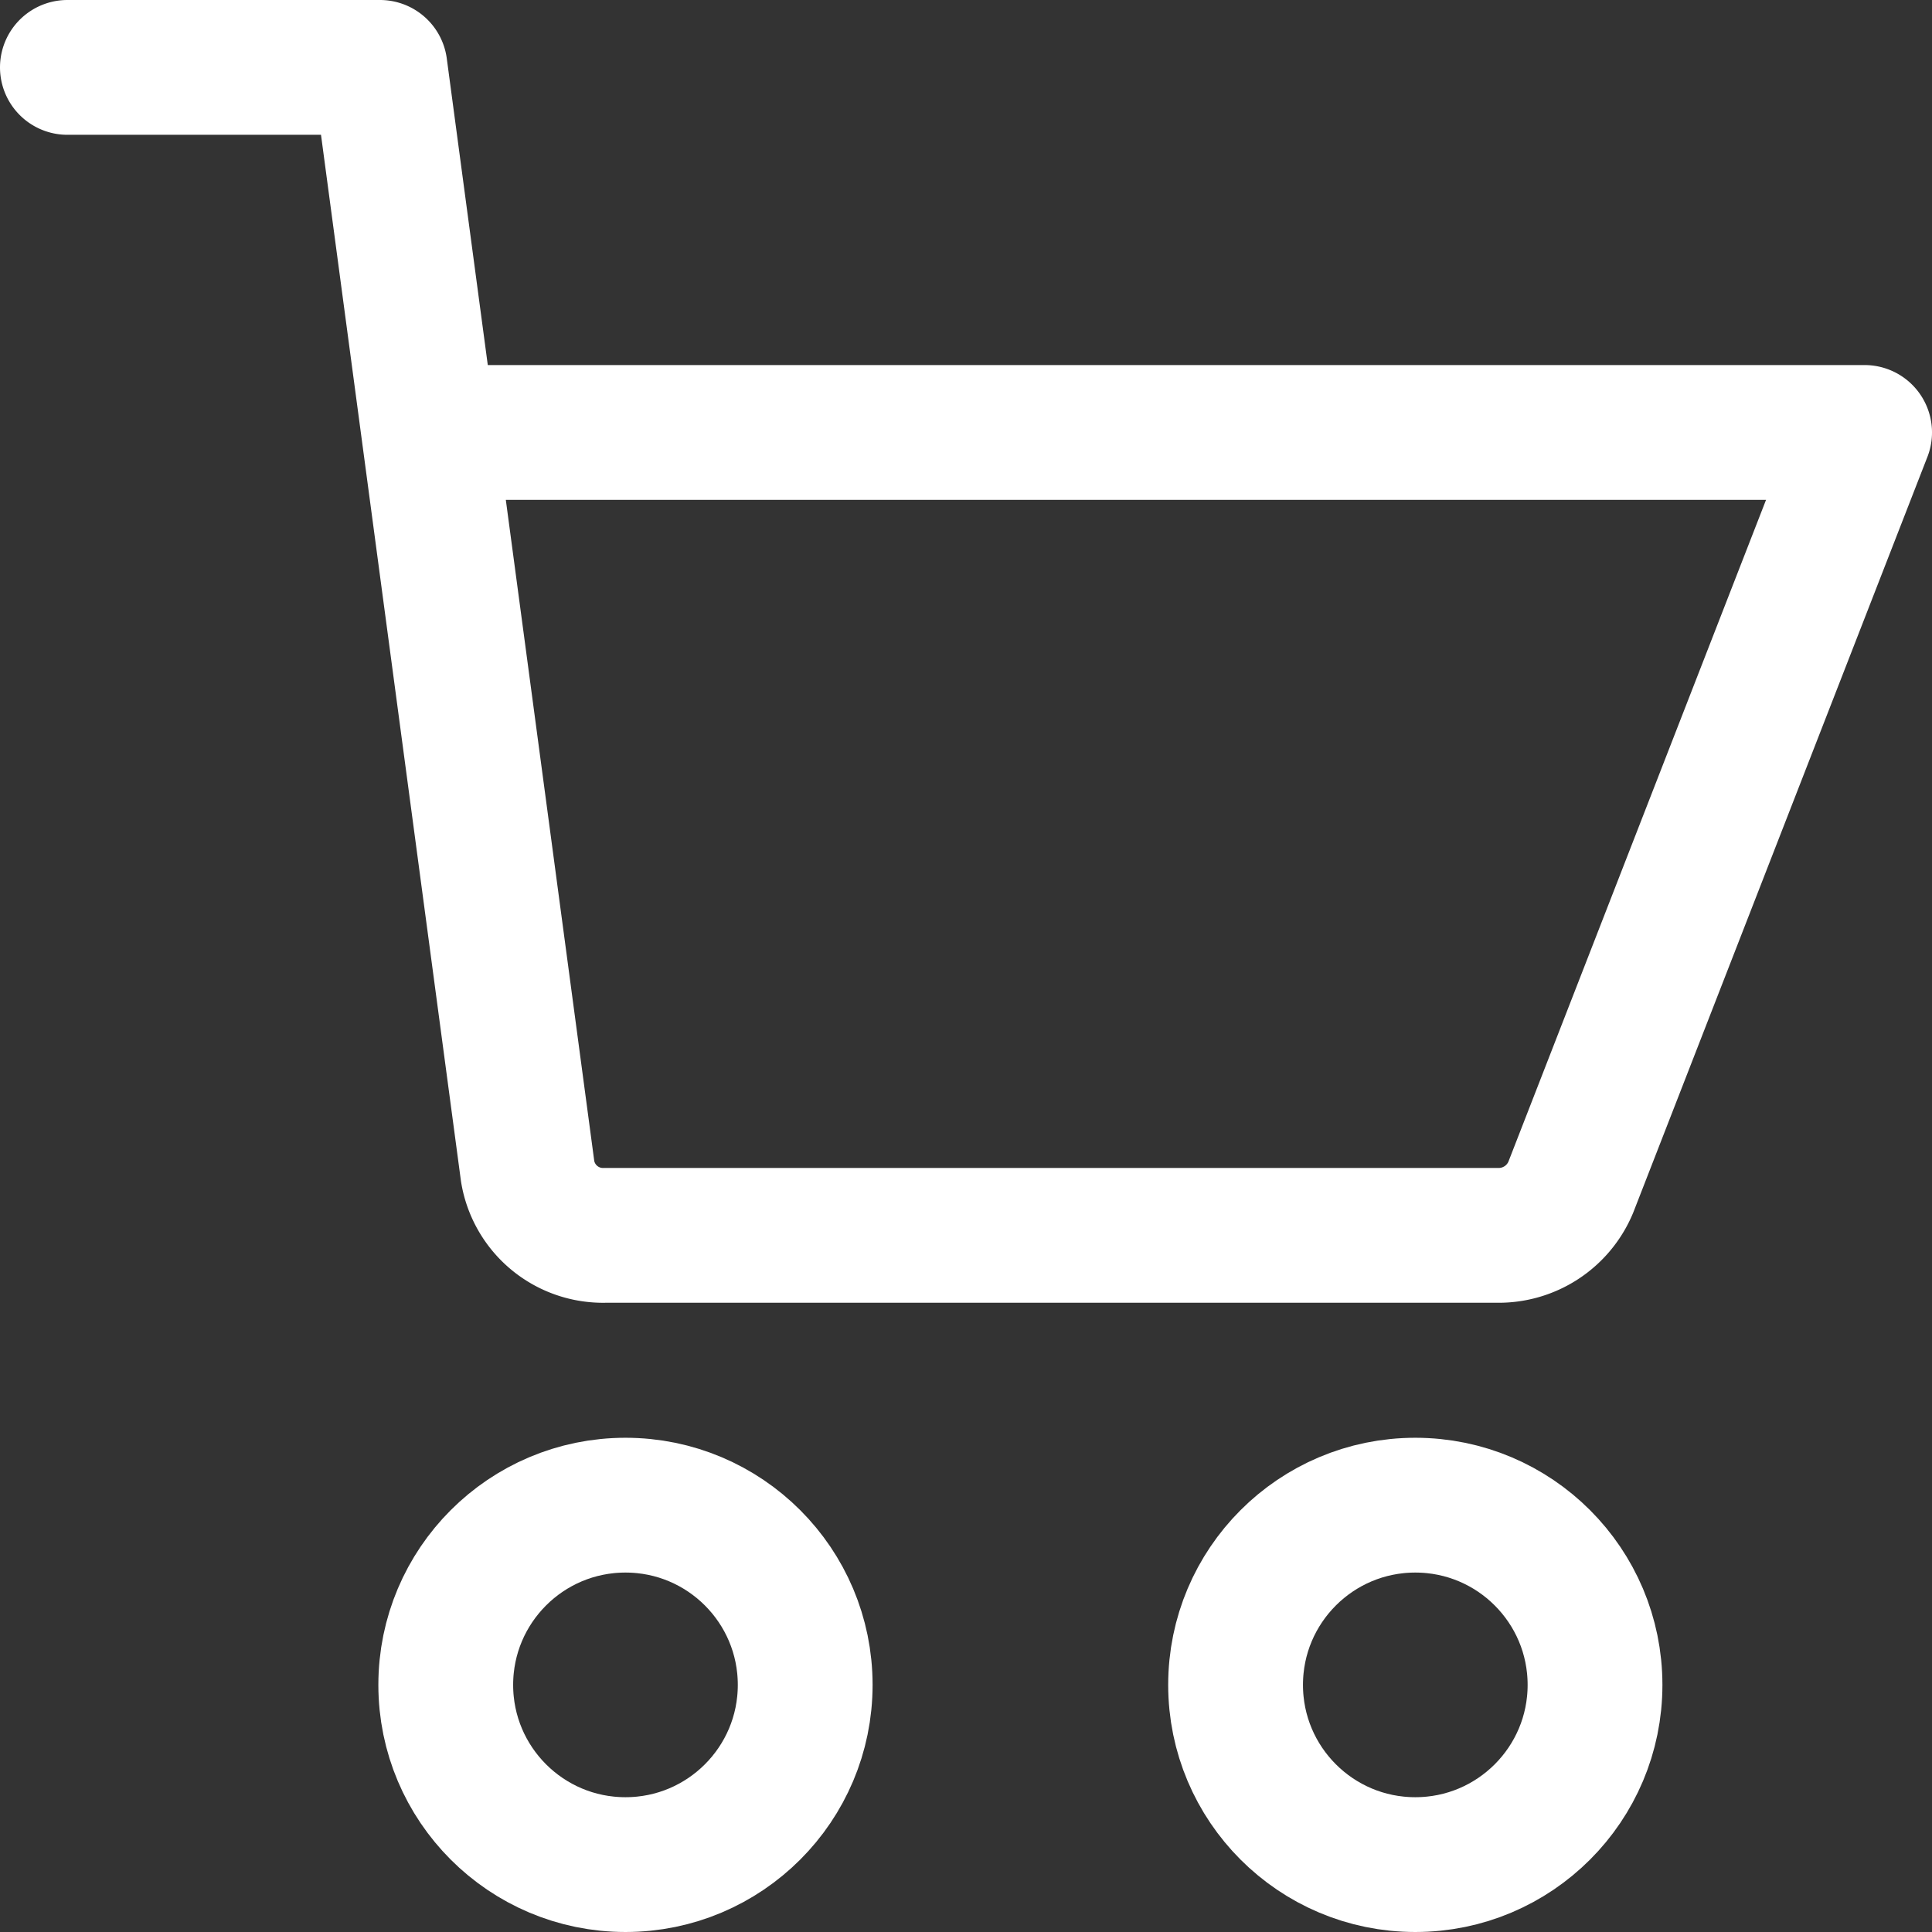 <svg xmlns="http://www.w3.org/2000/svg" width="43" height="43" viewBox="0 0 43 43"><rect x="0" y="0" width="43" height="43" fill="#333333" stroke="none"/><defs><style>.a{fill:none;stroke:#fff;stroke-linecap:round;stroke-linejoin:round;stroke-width:3px;}</style></defs><g transform="translate(1.5 1.5)"><path class="a" d="M453.7,1005.125H485l-6.54,16.8a1.738,1.738,0,0,1-1.635,1.07H456.97a1.7,1.7,0,0,1-1.726-1.423L451.957,997H445" transform="translate(-445 -997)"/><circle class="a" cx="4" cy="4" r="4" transform="translate(26 32)"/><circle class="a" cx="4" cy="4" r="4" transform="translate(8.421 32)"/></g></svg>